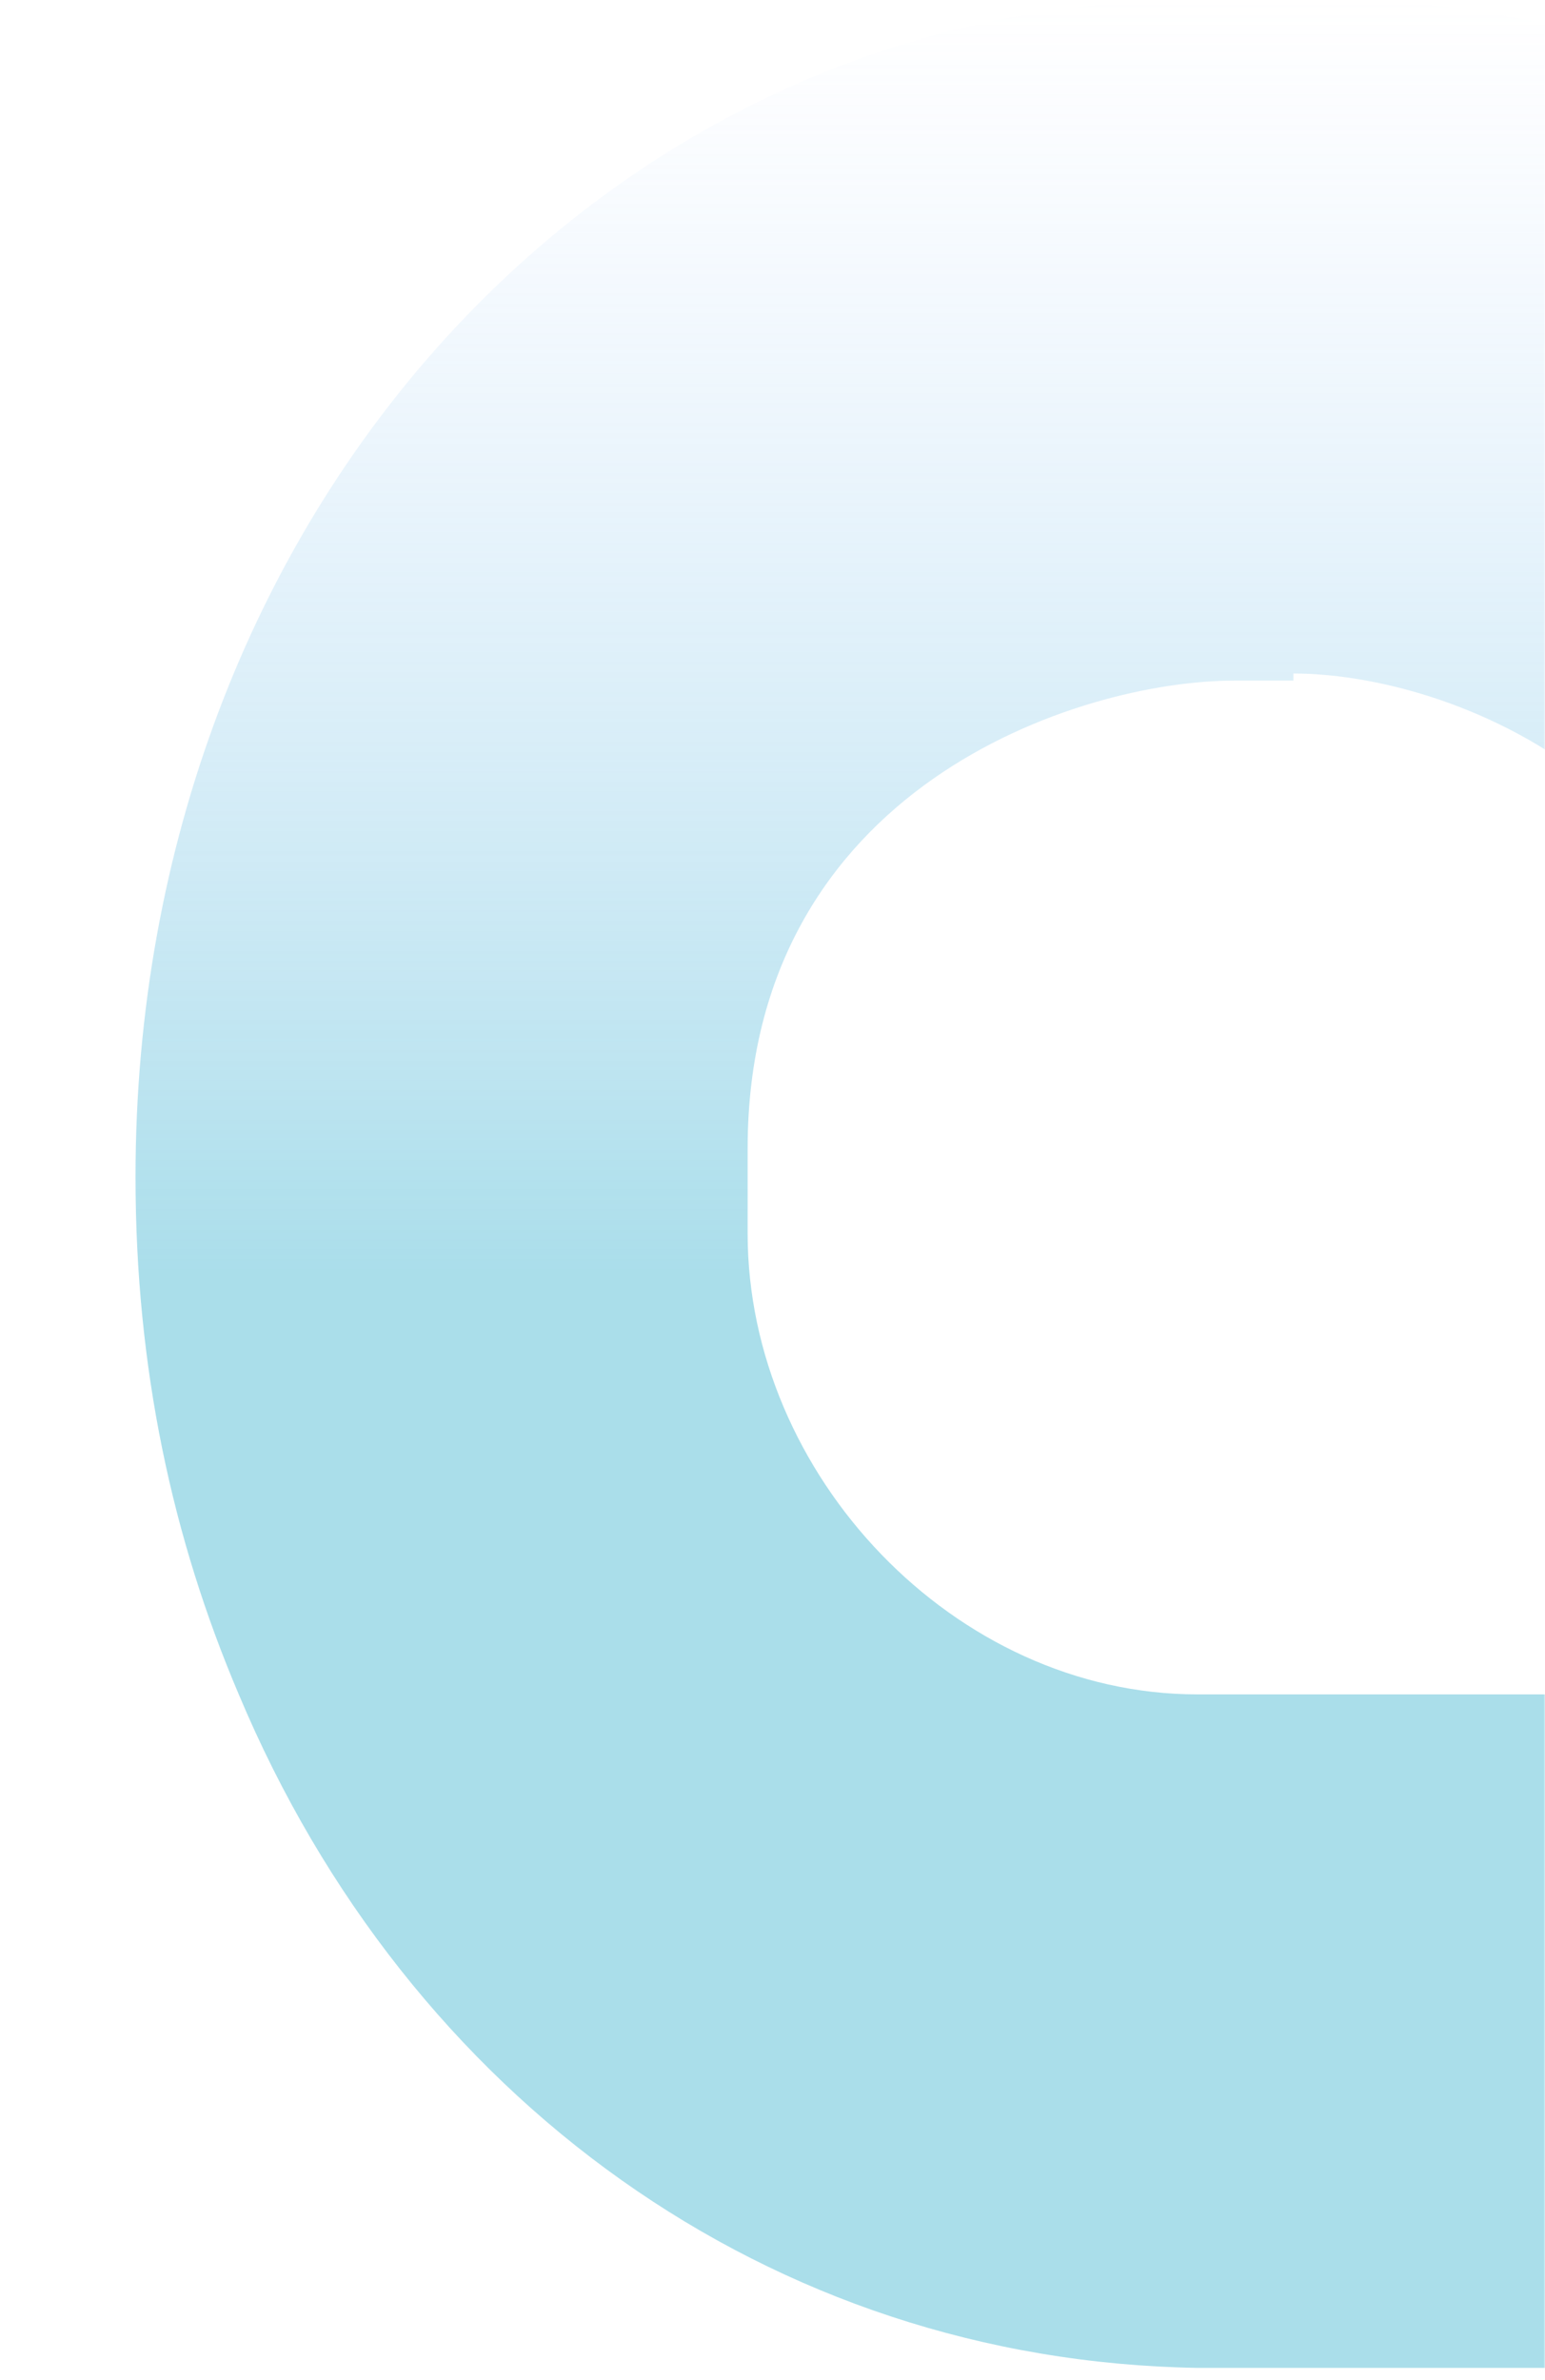 <svg width="513" height="790" viewBox="0 0 513 790" fill="none" xmlns="http://www.w3.org/2000/svg">
<mask id="mask0_517_2028" style="mask-type:alpha" maskUnits="userSpaceOnUse" x="0" y="0" width="513" height="790">
<rect x="513" width="790" height="513" transform="rotate(90 513 0)" fill="#D9D9D9"/>
</mask>
<g mask="url(#mask0_517_2028)">
<path d="M45 390.647C45 454.186 57.244 510.665 79.282 562.437C135.603 696.575 255.59 783.647 397.615 786L1000 786L1000 562.437L713.5 562.437L735.538 536.551C764.923 503.605 786.962 442.419 786.962 400.06L786.962 376.527C786.961 195.323 649.833 -8.17714e-06 441.692 -5.36314e-06L397.615 -4.76724e-06C201.718 -2.11877e-06 45 169.437 45 390.647ZM429.449 223.563C480.872 223.563 583.718 261.216 583.718 383.587L583.718 562.437L397.615 562.437C316.808 562.437 248.244 489.485 248.244 409.473L248.244 381.234C248.244 261.216 358.436 225.916 409.859 225.916L429.449 225.916L429.449 223.563Z" fill="url(#paint0_linear_517_2028)"/>
</g>
<defs>
<linearGradient id="paint0_linear_517_2028" x1="365.037" y1="-8.06849e-05" x2="365.037" y2="421.286" gradientUnits="userSpaceOnUse">
<stop stop-color="#EAEAEA" stop-opacity="0"/>
<stop offset="0" stop-color="#AFCDFE" stop-opacity="0"/>
<stop offset="1" stop-color="#55BDD6" stop-opacity="0.5"/>
</linearGradient>
</defs>
</svg>
